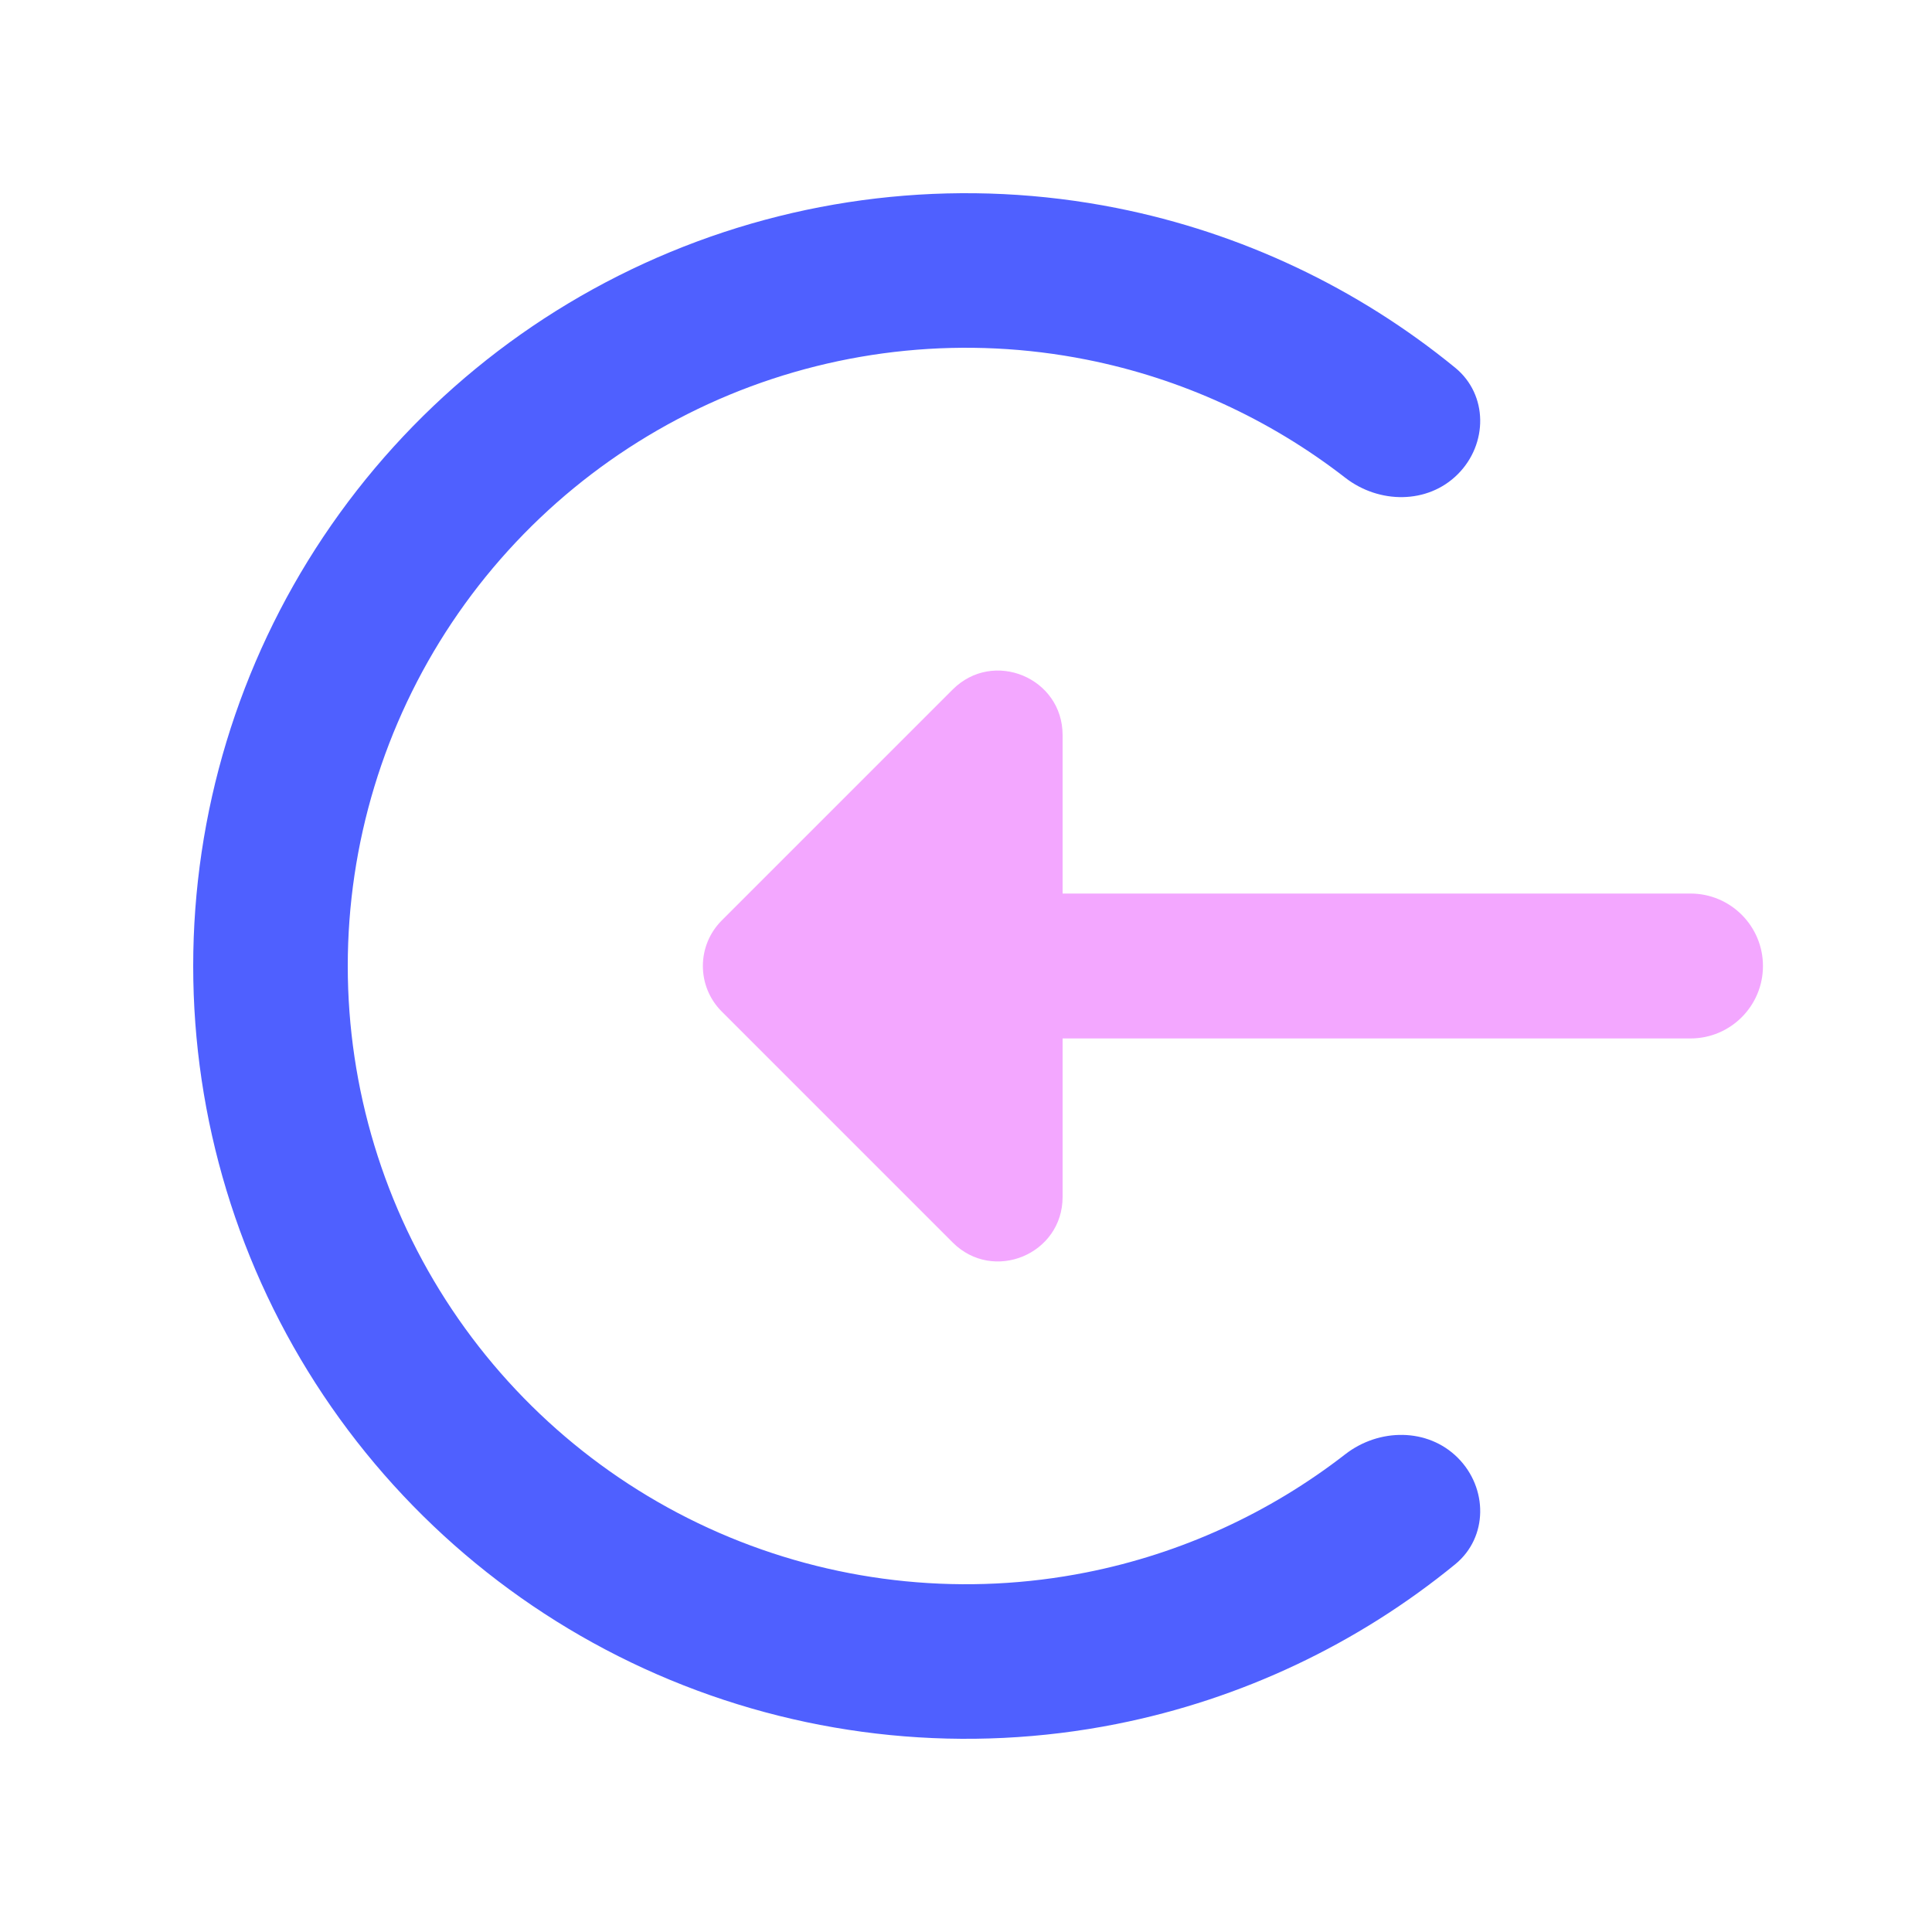 <svg width="40" height="40" viewBox="0 0 40 40" fill="none" xmlns="http://www.w3.org/2000/svg">
<path d="M30.182 9.818C30.807 9.193 30.812 8.173 30.128 7.613C28.105 5.959 25.7 4.82 23.121 4.307C20.018 3.69 16.801 4.007 13.877 5.218C10.953 6.429 8.455 8.48 6.696 11.111C4.938 13.742 4 16.835 4 20C4 23.165 4.938 26.258 6.696 28.889C8.455 31.52 10.953 33.571 13.877 34.782C16.801 35.993 20.018 36.31 23.121 35.693C25.7 35.18 28.105 34.041 30.128 32.387C30.812 31.827 30.807 30.807 30.182 30.182V30.182C29.558 29.558 28.55 29.567 27.852 30.109C26.287 31.324 24.455 32.165 22.497 32.554C20.014 33.048 17.441 32.794 15.102 31.826C12.763 30.857 10.764 29.216 9.357 27.111C7.951 25.006 7.2 22.532 7.2 20C7.2 17.468 7.951 14.994 9.357 12.889C10.764 10.784 12.763 9.143 15.102 8.174C17.441 7.206 20.014 6.952 22.497 7.446C24.455 7.835 26.287 8.676 27.852 9.891C28.55 10.433 29.558 10.443 30.182 9.818V9.818Z" fill="#4F60FF"/>
<path d="M35 21.5C35.828 21.5 36.5 20.828 36.5 20C36.5 19.172 35.828 18.5 35 18.5V21.5ZM35 18.5H20V21.5H35V18.5Z" fill="#F3A7FF"/>
<path d="M22 24.781V15.219C22 14.031 20.564 13.436 19.724 14.276L14.943 19.057C14.422 19.578 14.422 20.422 14.943 20.943L19.724 25.724C20.564 26.564 22 25.969 22 24.781Z" fill="#F3A7FF"/>
</svg>
